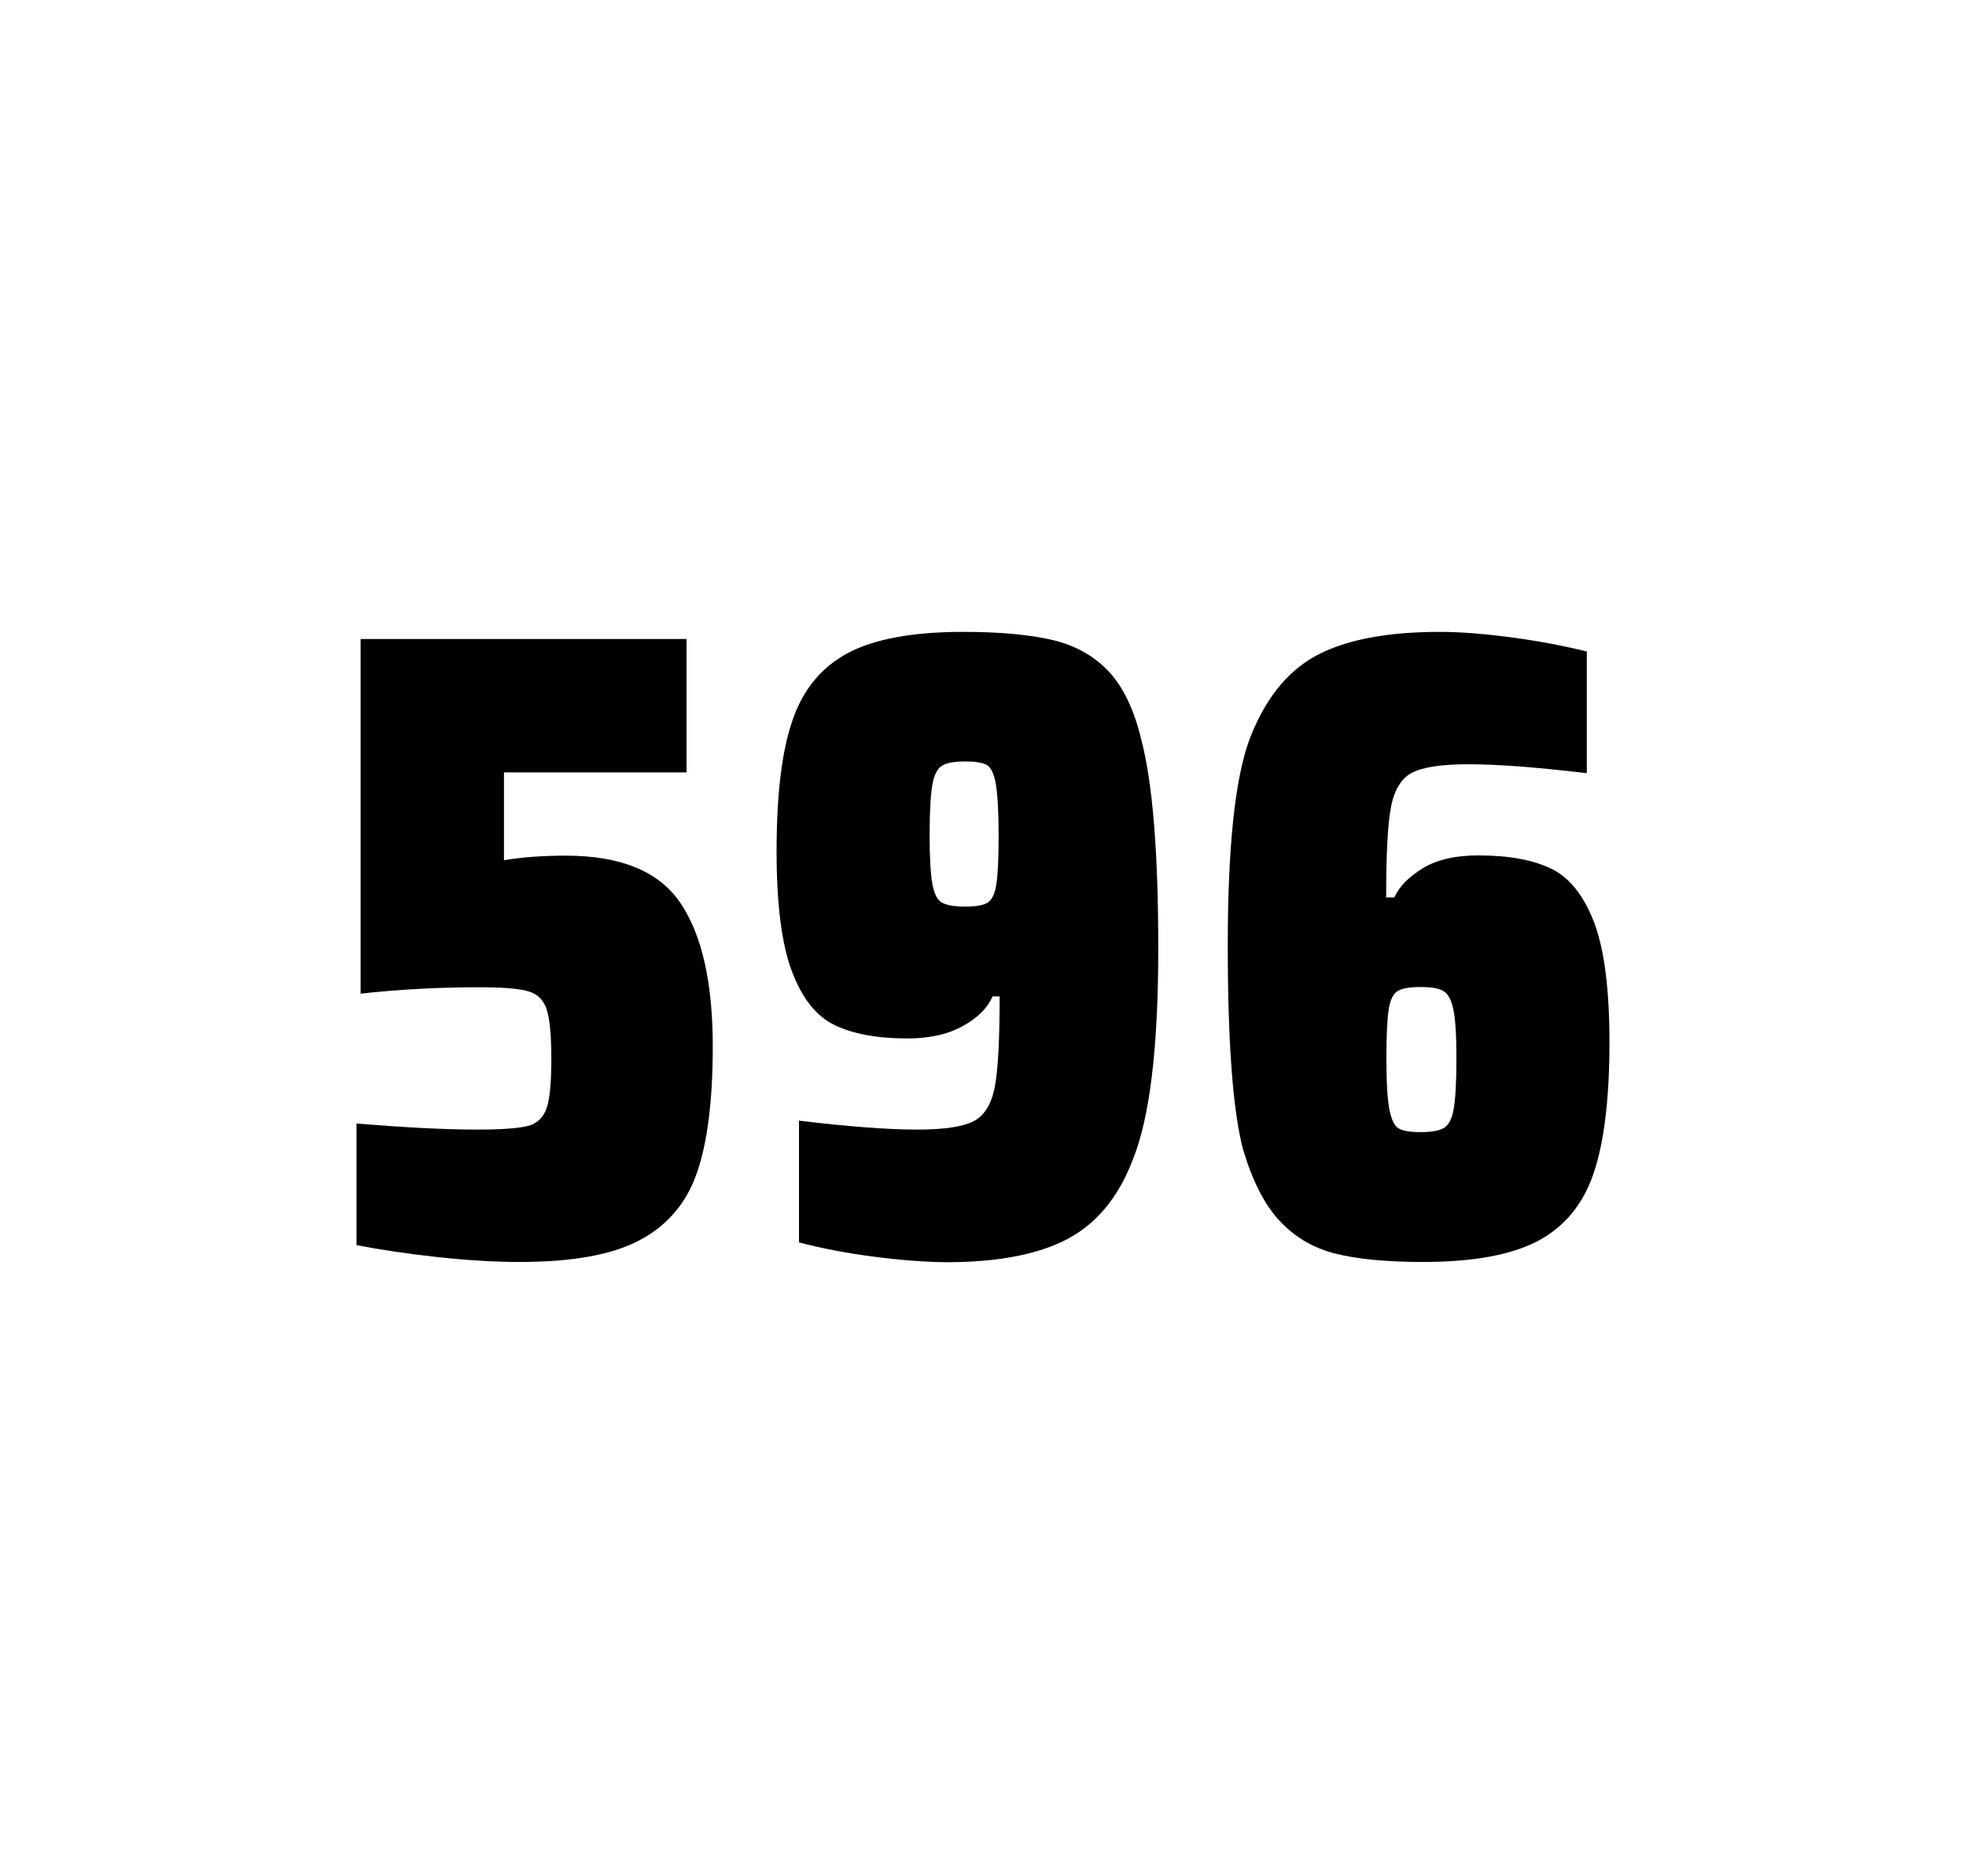 <?xml version="1.0" encoding="utf-8"?>
<svg version="1.1" id="wrapper" x="0px" y="0px" viewBox="0 0 772.1 737" style="enable-background:new 0 0 772.1 737;" xmlns="http://www.w3.org/2000/svg">
  <style type="text/css">
	.st0{fill:none;}
</style>
  <path id="frame" class="st0" d="M 1.5 0 L 770.5 0 C 771.3 0 772 0.7 772 1.5 L 772 735.4 C 772 736.2 771.3 736.9 770.5 736.9 L 1.5 736.9 C 0.7 736.9 0 736.2 0 735.4 L 0 1.5 C 0 0.7 0.7 0 1.5 0 Z"/>
  <g id="numbers"><path id="five" d="M 187.323 443.7 C 196.923 443.7 203.523 443.2 207.223 442.3 C 210.823 441.4 213.323 439.1 214.623 435.4 C 215.923 431.8 216.523 425.3 216.523 415.9 C 216.523 406.8 215.923 400.3 214.723 396.6 C 213.523 392.9 211.123 390.4 207.523 389.4 C 203.923 388.3 197.423 387.8 188.023 387.8 C 172.523 387.8 157.123 388.6 141.623 390.3 L 141.623 251 L 269.623 251 L 269.623 303.4 L 197.923 303.4 L 197.923 337.9 C 204.923 336.7 213.023 336.1 222.223 336.1 C 243.823 336.1 258.823 342.3 267.223 354.7 C 275.623 367.1 279.923 385.9 279.923 411 C 279.923 432.3 277.823 449 273.623 460.9 C 269.423 472.9 261.823 481.6 250.923 487.3 C 240.023 493 224.323 495.7 204.023 495.7 C 194.623 495.7 184.023 495.1 172.023 493.8 C 160.023 492.5 149.423 490.9 140.023 489.1 L 140.023 441.3 C 159.123 442.9 174.923 443.7 187.323 443.7 Z"/><path id="nine" d="M 342.985 493.6 C 332.185 492.2 322.485 490.3 313.785 488 L 313.785 440.2 C 332.985 442.5 348.485 443.7 360.185 443.7 C 370.785 443.7 378.085 442.6 382.385 440.4 C 386.585 438.2 389.385 433.7 390.685 426.9 C 391.985 420.1 392.585 408.3 392.585 391.4 L 389.785 391.4 C 387.885 395.9 384.085 399.7 378.185 403 C 372.285 406.3 365.085 407.9 356.385 407.9 C 344.385 407.9 334.885 406.1 327.685 402.6 C 320.485 399.1 314.985 392.1 310.985 381.5 C 306.985 370.9 304.985 355.2 304.985 334.4 C 304.985 312.4 306.985 295.2 311.185 283.1 C 315.285 270.9 322.585 262.1 332.985 256.5 C 343.385 251 358.485 248.2 378.185 248.2 C 392.685 248.2 404.485 249.3 413.385 251.4 C 422.285 253.5 429.585 257.6 435.385 263.7 C 441.085 269.8 445.385 278.7 448.185 290.4 C 452.685 307.5 454.885 334.9 454.885 372.7 C 454.885 411.9 451.485 439.6 444.685 456 C 439.085 470.5 430.485 480.8 418.985 486.8 C 407.485 492.8 391.685 495.8 371.485 495.8 C 363.185 495.7 353.685 495 342.985 493.6 Z M 387.985 354.5 C 389.585 353.4 390.785 351 391.285 347.3 C 391.885 343.6 392.185 337.2 392.185 328.3 C 392.185 318.7 391.785 311.9 391.085 307.9 C 390.385 303.9 389.185 301.5 387.585 300.5 C 385.985 299.6 383.085 299.1 379.185 299.1 C 374.985 299.1 371.885 299.6 370.085 300.7 C 368.185 301.8 366.885 304.2 366.185 308.1 C 365.485 312 365.085 318.6 365.085 328 C 365.085 337.1 365.485 343.6 366.185 347.3 C 366.885 351.1 368.085 353.5 369.885 354.5 C 371.685 355.6 374.785 356.1 379.185 356.1 C 383.385 356.1 386.285 355.6 387.985 354.5 Z"/><path id="six" d="M 524.377 492.4 C 515.677 490.2 508.477 485.9 502.577 479.6 C 496.677 473.3 491.877 463.9 488.177 451.5 C 484.177 436.3 482.177 409.5 482.177 371.3 C 482.177 333.1 484.977 306.2 490.577 290.8 C 496.477 275.1 505.077 264.1 516.577 257.7 C 528.077 251.4 544.377 248.2 565.477 248.2 C 573.177 248.2 582.377 248.9 593.077 250.3 C 603.777 251.7 613.777 253.6 623.177 255.9 L 623.177 303.7 C 603.677 301.4 588.277 300.2 576.777 300.2 C 566.177 300.2 558.877 301.3 554.577 303.5 C 550.377 305.7 547.577 310.2 546.277 317 C 544.977 323.8 544.377 335.6 544.377 352.5 L 547.577 352.5 C 549.477 348.3 553.177 344.5 558.677 341.1 C 564.177 337.7 571.477 336 580.677 336 C 592.677 336 602.177 337.8 609.377 341.3 C 616.477 344.8 622.077 351.9 626.077 362.4 C 630.077 373 632.077 388.7 632.077 409.5 C 632.077 431.5 629.977 448.7 625.877 460.8 C 621.777 473 614.477 481.8 604.077 487.4 C 593.677 492.9 578.577 495.7 558.877 495.7 C 544.577 495.7 533.077 494.6 524.377 492.4 Z M 566.977 443.1 C 568.877 442 570.177 439.6 570.877 435.7 C 571.577 431.8 571.977 425.2 571.977 415.8 C 571.977 406.7 571.577 400.2 570.777 396.5 C 569.977 392.8 568.677 390.3 566.877 389.3 C 565.077 388.2 562.177 387.7 557.877 387.7 C 553.577 387.7 550.677 388.2 548.877 389.3 C 547.077 390.4 545.977 392.8 545.377 396.5 C 544.777 400.3 544.477 406.6 544.477 415.5 C 544.477 425.1 544.877 431.9 545.677 435.9 C 546.477 439.9 547.677 442.4 549.377 443.3 C 550.977 444.2 553.877 444.7 557.777 444.7 C 561.977 444.7 565.077 444.2 566.977 443.1 Z"/></g>
</svg>